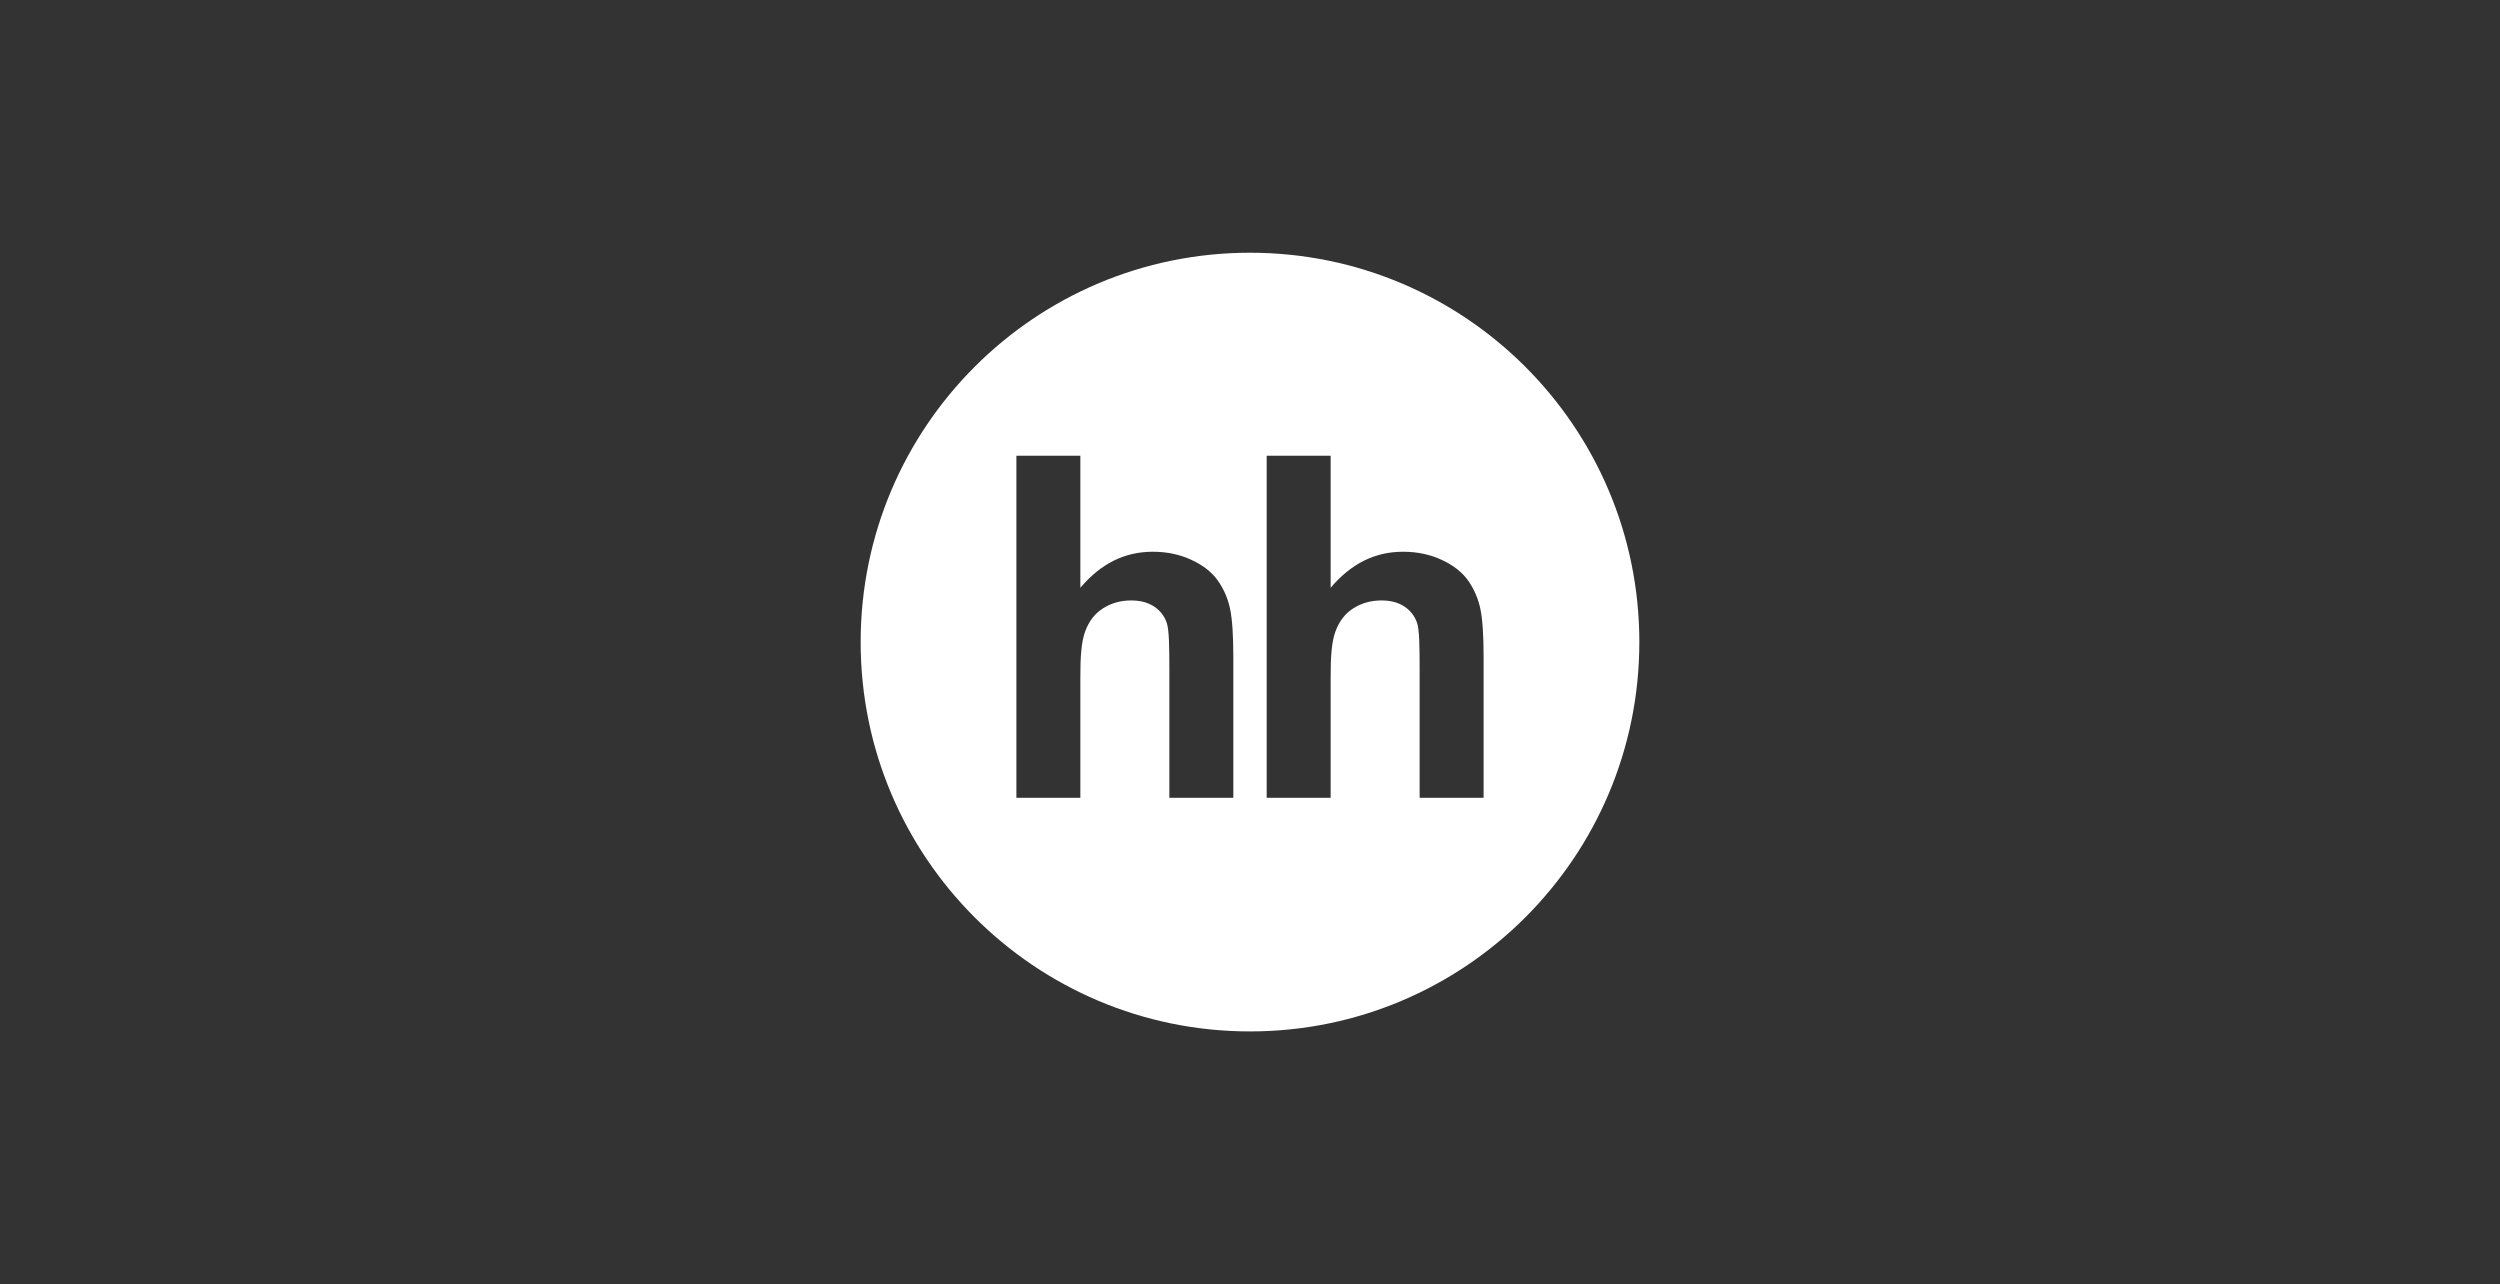<svg width="366" height="188" viewBox="0 0 366 188" fill="none" xmlns="http://www.w3.org/2000/svg">
<rect x="0" y="0" width="366" height="188" fill="#333333" stroke="none"/>
<g clip-path="url(#clip0_8231_37875)">
<path fill-rule="evenodd" clip-rule="evenodd" d="M240 94C240 125.481 214.481 151 183 151C151.519 151 126 125.481 126 94C126 62.519 151.519 37 183 37C214.481 37 240 62.519 240 94ZM158.164 66.721V86.049C161.137 82.541 164.618 80.775 168.75 80.775C170.878 80.775 172.736 81.177 174.446 81.975C176.16 82.768 177.442 83.786 178.307 85.022C179.178 86.27 179.766 87.635 180.084 89.141C180.4 90.64 180.558 92.972 180.558 96.135V116.8H171.193V98.187C171.193 94.494 171.155 92.155 170.803 91.161C170.474 90.187 169.821 89.352 168.95 88.793C168.06 88.199 166.953 87.906 165.616 87.906C164.086 87.906 162.713 88.284 161.52 89.037C160.301 89.795 159.425 90.926 158.87 92.439C158.306 93.954 158.155 96.191 158.164 99.153V116.8H148.8V66.721H158.164ZM194.807 66.721V86.049C197.779 82.541 201.26 80.775 205.392 80.775C207.521 80.775 209.378 81.177 211.088 81.975C212.802 82.768 214.084 83.786 214.95 85.022C215.82 86.27 216.409 87.635 216.726 89.141C217.042 90.64 217.2 92.972 217.2 96.135V116.8H207.835V98.187C207.835 94.494 207.797 92.155 207.446 91.161C207.116 90.187 206.463 89.352 205.592 88.793C204.703 88.199 203.596 87.906 202.259 87.906C200.728 87.906 199.356 88.284 198.162 89.037C196.943 89.795 196.068 90.926 195.513 92.439C194.948 93.954 194.797 96.191 194.807 99.153V116.8H185.443V66.721H194.807Z" fill="white"/>
</g>
<defs>
<clipPath id="clip0_8231_37875">
<rect width="114" height="114" fill="white" transform="translate(126 37)"/>
</clipPath>
</defs>
</svg>
